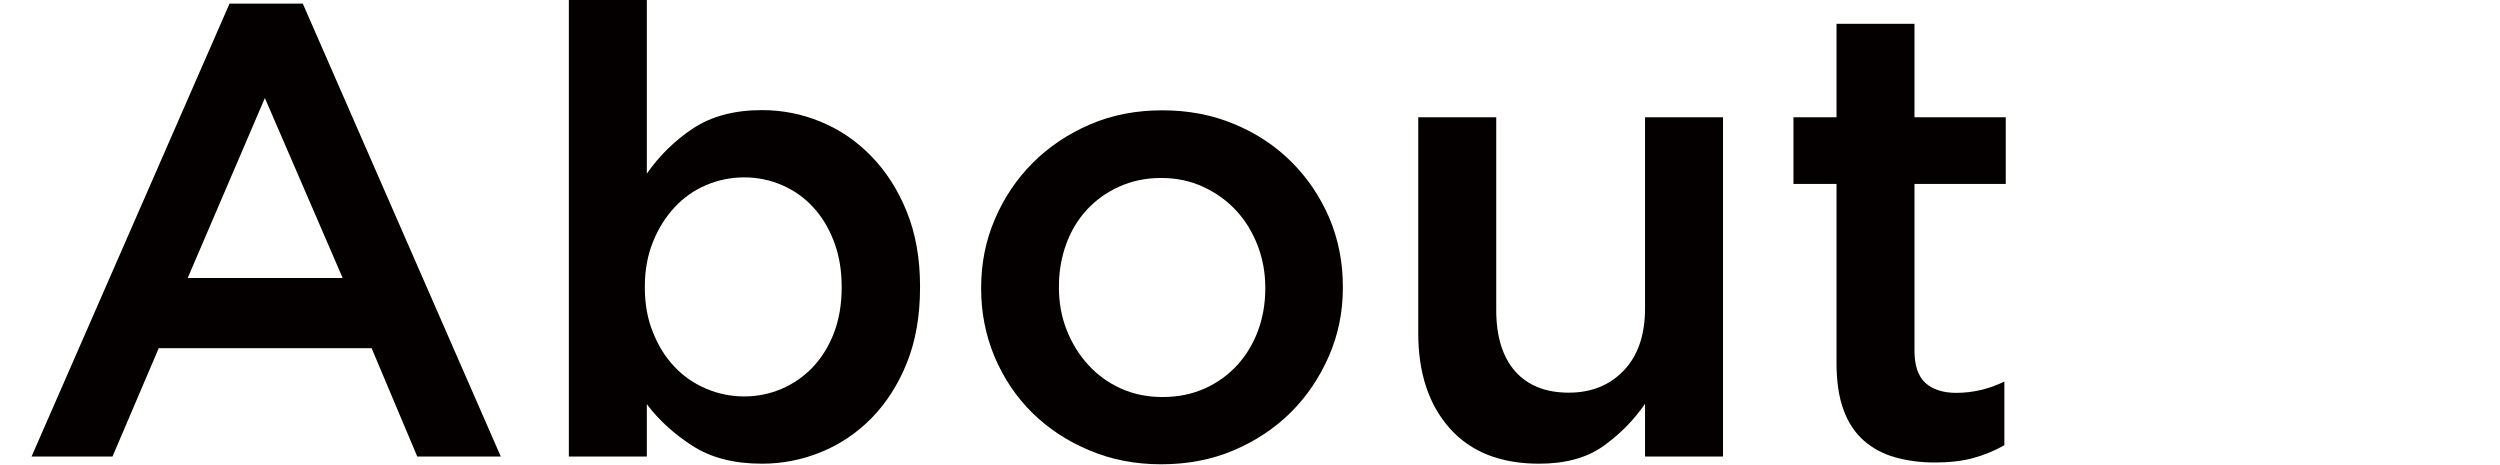 <?xml version="1.0" encoding="utf-8"?>
<!-- Generator: Adobe Illustrator 24.1.0, SVG Export Plug-In . SVG Version: 6.00 Build 0)  -->
<svg version="1.1" id="レイヤー_1" xmlns="http://www.w3.org/2000/svg" xmlns:xlink="http://www.w3.org/1999/xlink" x="0px"
	 y="0px" viewBox="0 0 126 23.46" style="enable-background:new 0 0 126 23.46;" xml:space="preserve">
<style type="text/css">
	.st0{fill:#040000;}
</style>
<g>
	<path class="st0" d="M11.57,0.18h3.69l9.98,22.83h-4.21l-2.3-5.46H8l-2.33,5.46H1.59L11.57,0.18z M17.27,14.01l-3.92-9.07
		l-3.89,9.07H17.27z"/>
	<path class="st0" d="M38.4,23.37c-1.4,0-2.57-0.3-3.5-0.9c-0.93-0.6-1.7-1.3-2.3-2.1v2.64h-3.93V-0.63h3.93L32.6,8.75
		c0.63-0.9,1.4-1.66,2.33-2.28c0.93-0.61,2.08-0.92,3.47-0.92c1.02,0,2,0.19,2.95,0.58c0.95,0.39,1.8,0.96,2.54,1.72
		c0.75,0.76,1.35,1.69,1.8,2.79c0.45,1.1,0.68,2.37,0.68,3.79v0.06c0,1.43-0.22,2.69-0.66,3.79c-0.44,1.1-1.04,2.03-1.78,2.79
		c-0.75,0.76-1.6,1.33-2.56,1.72C40.41,23.18,39.42,23.37,38.4,23.37z M37.51,19.98c0.67,0,1.3-0.13,1.9-0.39
		c0.6-0.26,1.11-0.62,1.56-1.09c0.44-0.47,0.8-1.04,1.06-1.72c0.26-0.68,0.39-1.44,0.39-2.29v-0.06c0-0.82-0.13-1.57-0.39-2.26
		c-0.26-0.68-0.61-1.26-1.06-1.74c-0.44-0.48-0.96-0.84-1.56-1.1s-1.23-0.39-1.9-0.39c-0.67,0-1.31,0.13-1.92,0.39
		c-0.61,0.26-1.14,0.63-1.59,1.12c-0.46,0.49-0.82,1.07-1.09,1.74c-0.27,0.67-0.41,1.42-0.41,2.24v0.06c0,0.82,0.13,1.58,0.41,2.26
		c0.27,0.68,0.63,1.26,1.09,1.74c0.45,0.48,0.98,0.84,1.59,1.1C36.2,19.85,36.84,19.98,37.51,19.98z"/>
	<path class="st0" d="M58.52,23.4c-1.3,0-2.5-0.23-3.61-0.7c-1.11-0.46-2.07-1.1-2.88-1.89c-0.81-0.8-1.44-1.74-1.9-2.82
		c-0.45-1.08-0.68-2.22-0.68-3.43v-0.06c0-1.23,0.23-2.39,0.7-3.47c0.46-1.08,1.1-2.02,1.91-2.83c0.81-0.81,1.77-1.45,2.88-1.93
		c1.11-0.48,2.33-0.71,3.64-0.71s2.53,0.23,3.64,0.7c1.11,0.46,2.07,1.1,2.88,1.91c0.81,0.81,1.44,1.75,1.9,2.82
		c0.45,1.07,0.68,2.22,0.68,3.45v0.07c0,1.21-0.23,2.35-0.7,3.43s-1.1,2.02-1.91,2.83c-0.81,0.81-1.78,1.45-2.9,1.93
		C61.06,23.17,59.84,23.4,58.52,23.4z M58.59,20.01c0.8,0,1.51-0.15,2.15-0.44c0.64-0.29,1.18-0.69,1.63-1.18
		c0.45-0.5,0.8-1.08,1.04-1.74c0.24-0.66,0.36-1.36,0.36-2.09v-0.06c0-0.76-0.13-1.47-0.39-2.14c-0.26-0.67-0.62-1.26-1.08-1.75
		c-0.46-0.5-1.01-0.89-1.65-1.19C60,9.12,59.3,8.97,58.52,8.97s-1.48,0.15-2.12,0.44c-0.64,0.29-1.18,0.68-1.63,1.17
		c-0.45,0.49-0.8,1.07-1.04,1.74c-0.24,0.67-0.36,1.37-0.36,2.11v0.07c0,0.76,0.13,1.47,0.39,2.13c0.26,0.66,0.62,1.25,1.08,1.75
		c0.46,0.51,1.01,0.91,1.65,1.2C57.14,19.87,57.83,20.01,58.59,20.01z"/>
	<path class="st0" d="M77.57,23.37c-1.94,0-3.44-0.59-4.5-1.78c-1.06-1.19-1.59-2.79-1.59-4.79V5.91h3.93v9.71
		c0,1.34,0.32,2.37,0.95,3.09c0.64,0.72,1.54,1.08,2.7,1.08c1.14,0,2.07-0.37,2.78-1.12c0.71-0.74,1.07-1.79,1.07-3.12V5.91h3.93
		v17.1h-3.93v-2.66c-0.56,0.82-1.26,1.53-2.1,2.13S78.89,23.37,77.57,23.37z"/>
	<path class="st0" d="M97.5,23.31c-0.71,0-1.37-0.09-1.98-0.26s-1.13-0.45-1.58-0.84c-0.44-0.39-0.79-0.9-1.02-1.54
		c-0.24-0.64-0.36-1.43-0.36-2.38V9.27h-2.17V5.91h2.17V1.2h3.93v4.71h4.6v3.36h-4.6v8.39c0,0.76,0.18,1.3,0.55,1.64
		c0.37,0.33,0.89,0.5,1.55,0.5c0.84,0,1.65-0.19,2.43-0.57v3.21c-0.5,0.28-1.03,0.5-1.59,0.65C98.88,23.24,98.23,23.31,97.5,23.31z"
		/>
</g>
</svg>
